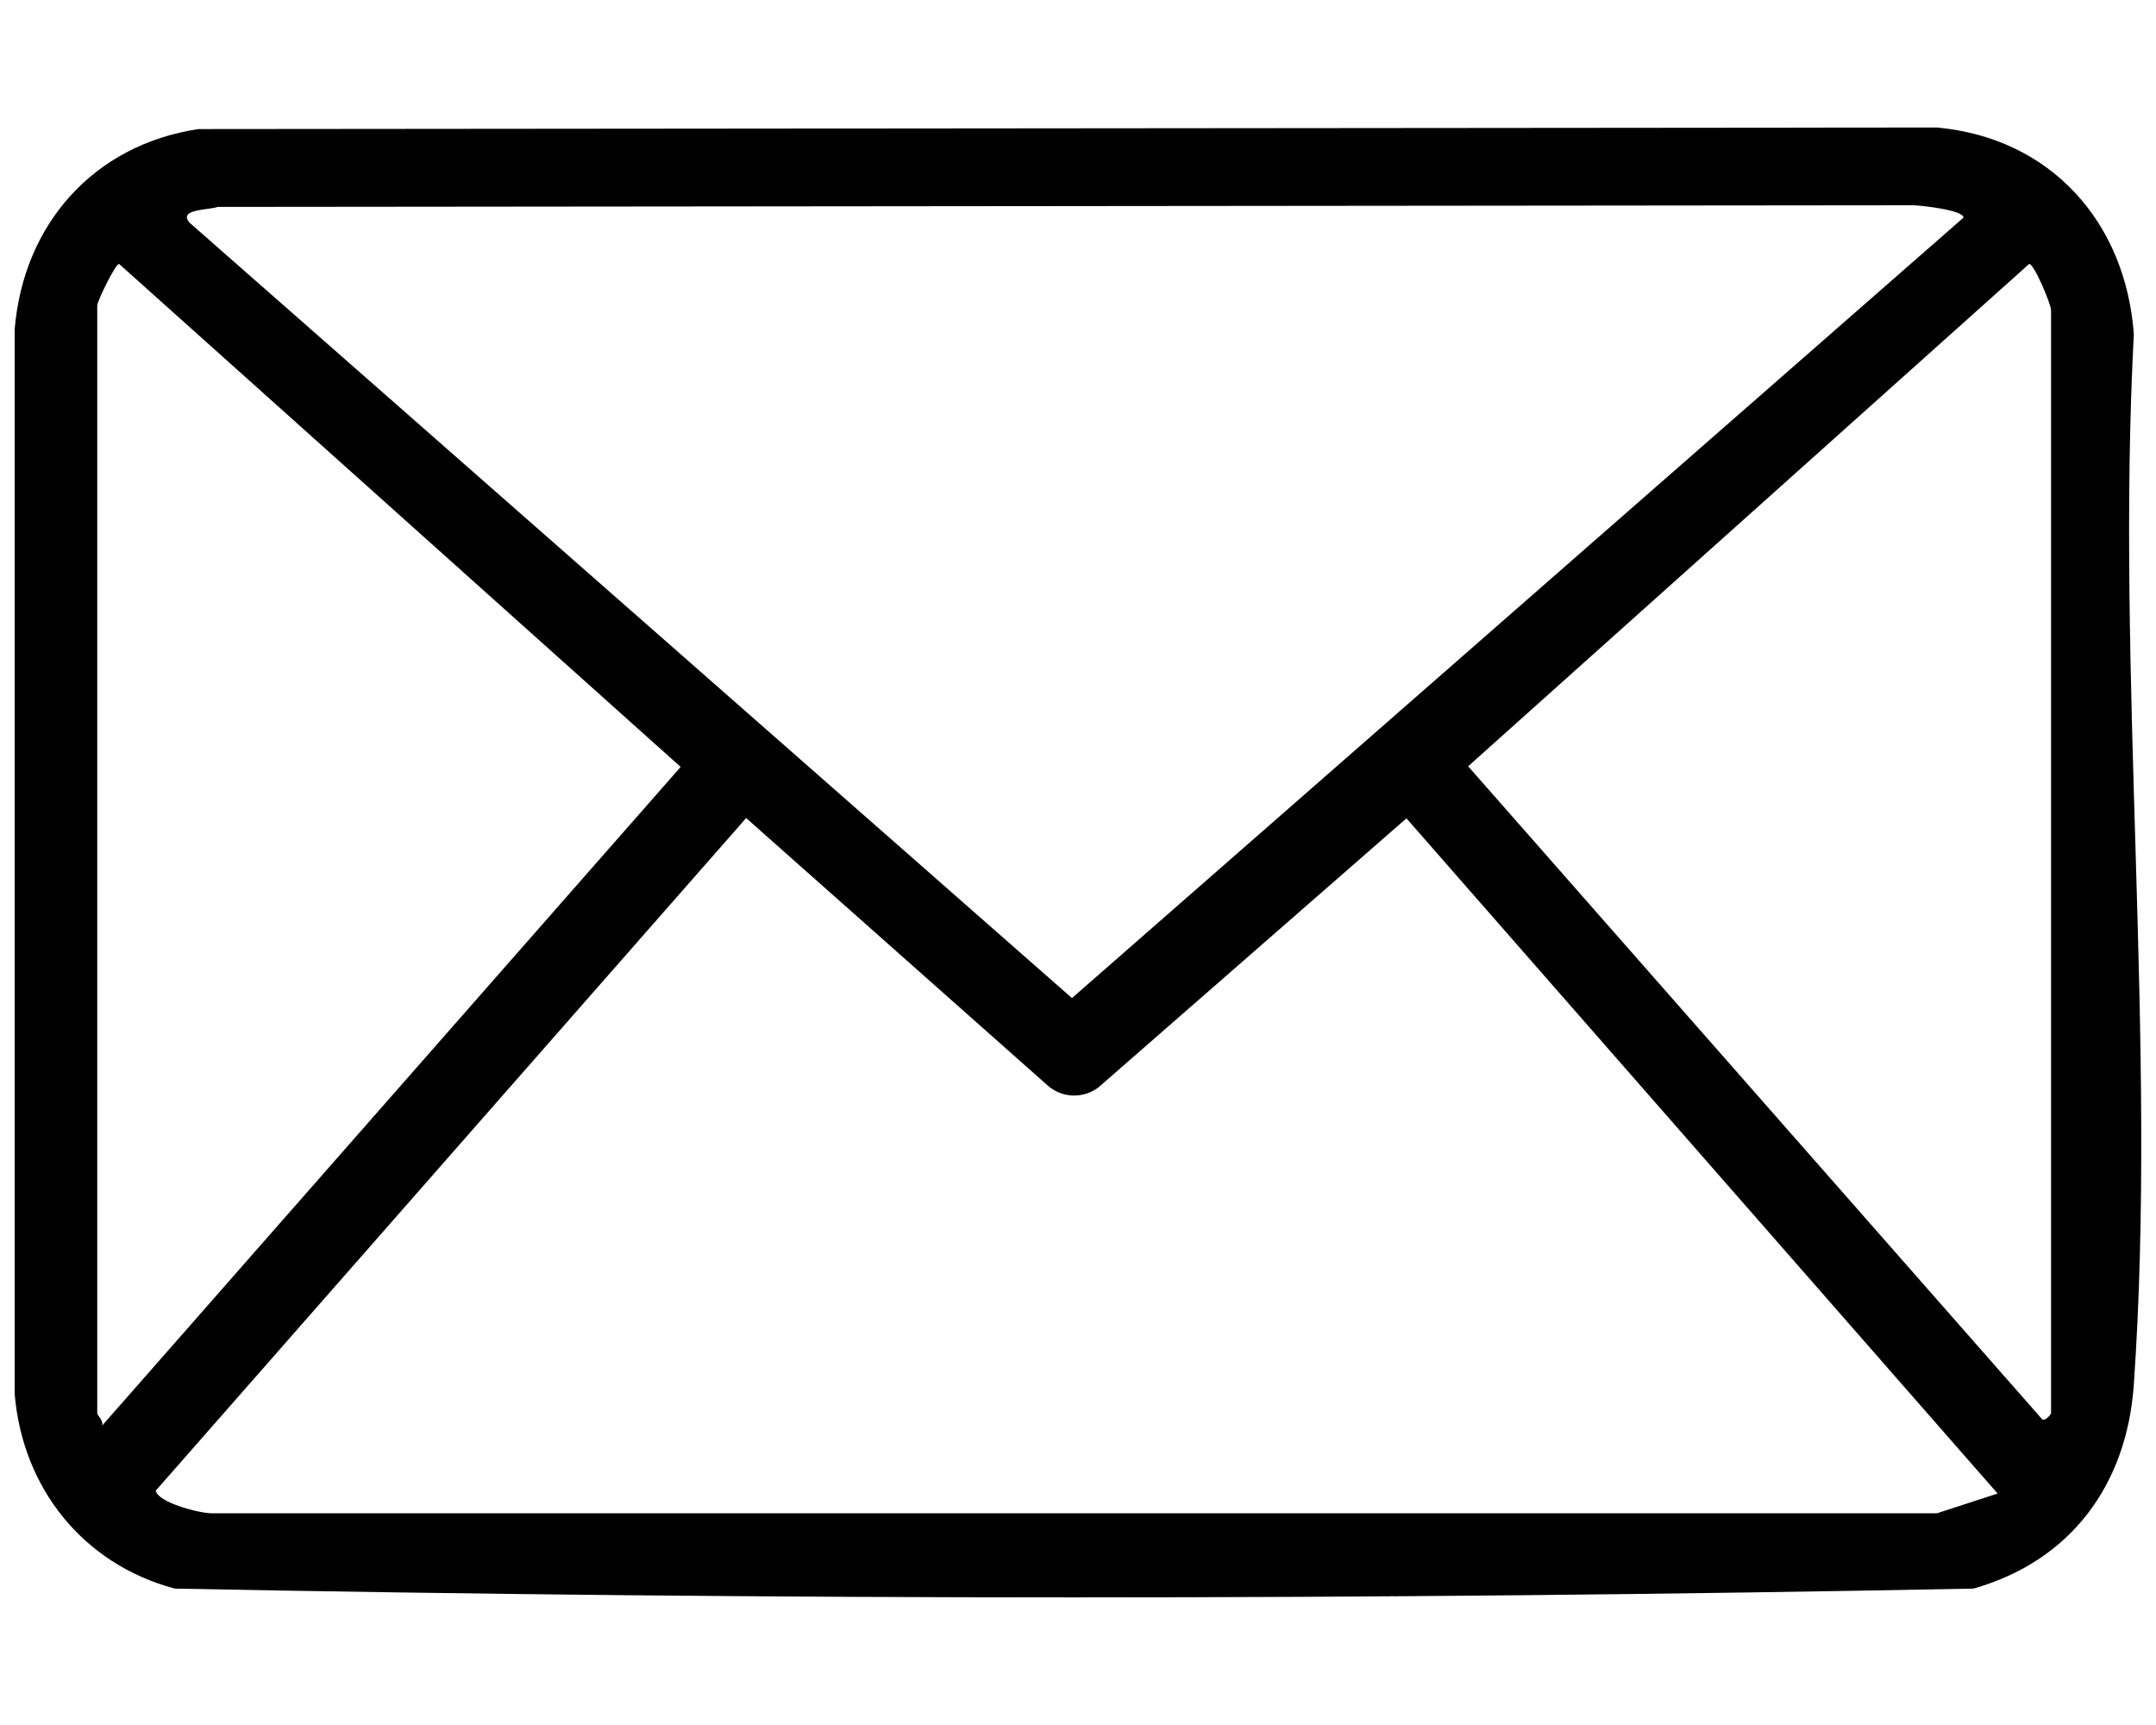 <?xml version="1.0" encoding="UTF-8"?> <svg xmlns="http://www.w3.org/2000/svg" id="katman_1" version="1.1" viewBox="0 0 500 400"><path d="M45.97,29.93l403.24-.36c26.37,2.41,43.74,21.9,45.65,47.9-4.22,79.54,5.47,164.66,0,243.55-1.61,23.26-14.59,40.92-37.19,47.35-138.69,2.72-278.47,2.72-417.15,0-21.25-5.69-35.29-23.28-37.12-45.16V76.41c1.99-24.33,18.24-42.79,42.57-46.48ZM50.49,47.98c-2.01.76-9.26.42-6.55,3.64l204.66,179.82L455.35,50.47c.02-1.76-9.76-2.84-11.76-2.87l-393.1.38ZM22.55,70.76v256.99c0,.39,1.48,1.67,1.14,2.82l134.16-152.73L27.62,61.2c-.87,0-4.86,8.26-5.07,9.56ZM475.66,327.75V71.89c0-1.29-3.9-10.68-5.07-10.69l-130.11,116.49,132.93,151.2c.59,1.06,2.18-.84,2.25-1.14ZM463.27,346.33l-137.1-156.57-71.46,62.42c-3.62,2.65-8.44,2.46-11.79-.51l-69.88-61.98L36.12,345.66c.46,2.72,10.04,5.23,12.87,5.24h400.23s14.04-4.57,14.04-4.57Z"></path></svg> 